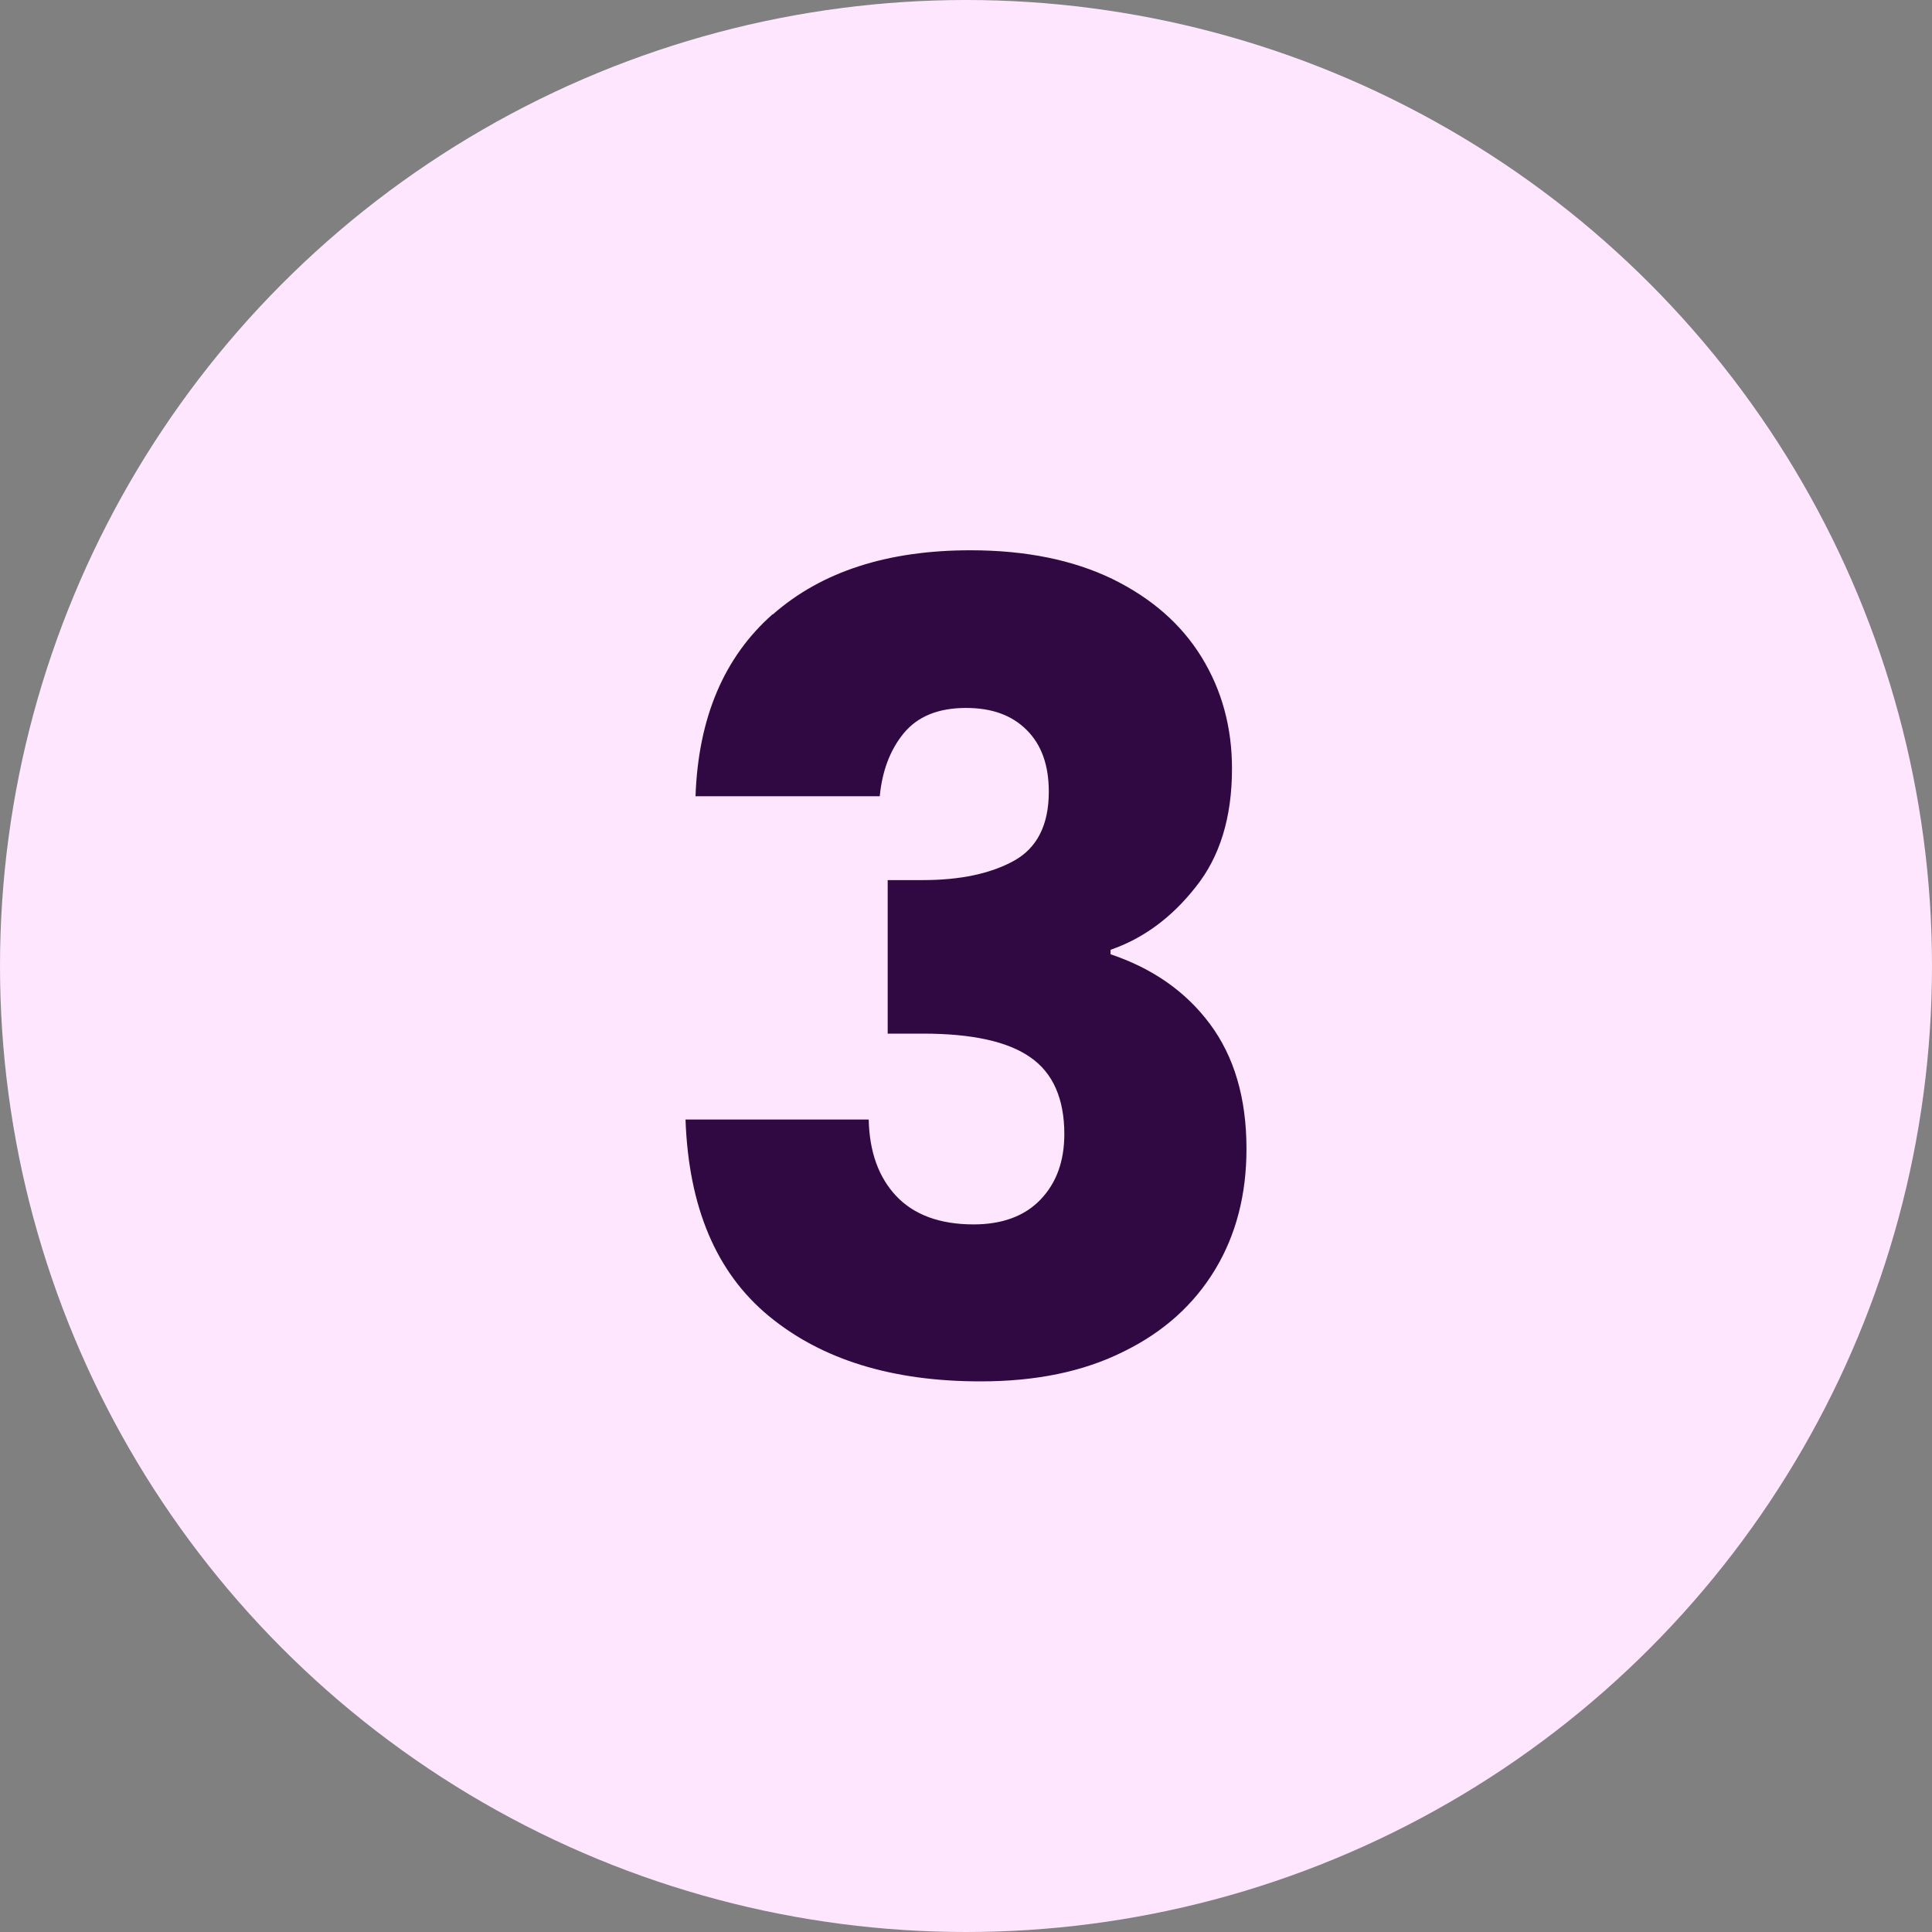<?xml version="1.0" encoding="UTF-8"?>
<svg id="Layer_1" data-name="Layer 1" xmlns="http://www.w3.org/2000/svg" viewBox="0 0 56 56">
  <rect x="0" y="0" width="56" height="56" fill="#808080" stroke="none"/>
  <defs>
    <style>
      .cls-1 {
        fill: #300942;
      }

      .cls-1, .cls-2 {
        stroke-width: 0px;
      }

      .cls-2 {
        fill: #fee6ff;
      }
    </style>
  </defs>
  <circle class="cls-2" cx="28" cy="28" r="28"/>
  <path class="cls-1" d="m22.4,17.81c1.41-1.24,3.32-1.86,5.73-1.86,1.6,0,2.97.28,4.11.83,1.14.56,2,1.31,2.59,2.27s.88,2.04.88,3.23c0,1.41-.35,2.56-1.06,3.44-.7.89-1.53,1.49-2.46,1.81v.13c1.22.41,2.18,1.08,2.88,2.02s1.06,2.14,1.06,3.62c0,1.32-.3,2.49-.91,3.5-.61,1.01-1.49,1.81-2.66,2.38-1.16.58-2.54.86-4.14.86-2.56,0-4.6-.63-6.13-1.89-1.53-1.26-2.33-3.16-2.42-5.7h5.31c.02.94.29,1.68.8,2.22.51.54,1.26.82,2.24.82.83,0,1.48-.24,1.94-.72.46-.48.69-1.11.69-1.9,0-1.02-.33-1.77-.98-2.22-.65-.46-1.69-.69-3.12-.69h-1.02v-4.45h1.02c1.09,0,1.97-.19,2.64-.56.67-.37,1.01-1.04,1.01-2,0-.77-.21-1.36-.64-1.79-.43-.43-1.01-.64-1.76-.64-.81,0-1.41.25-1.81.74-.4.49-.62,1.1-.69,1.82h-5.34c.08-2.28.83-4.04,2.24-5.28Z"/>
</svg>